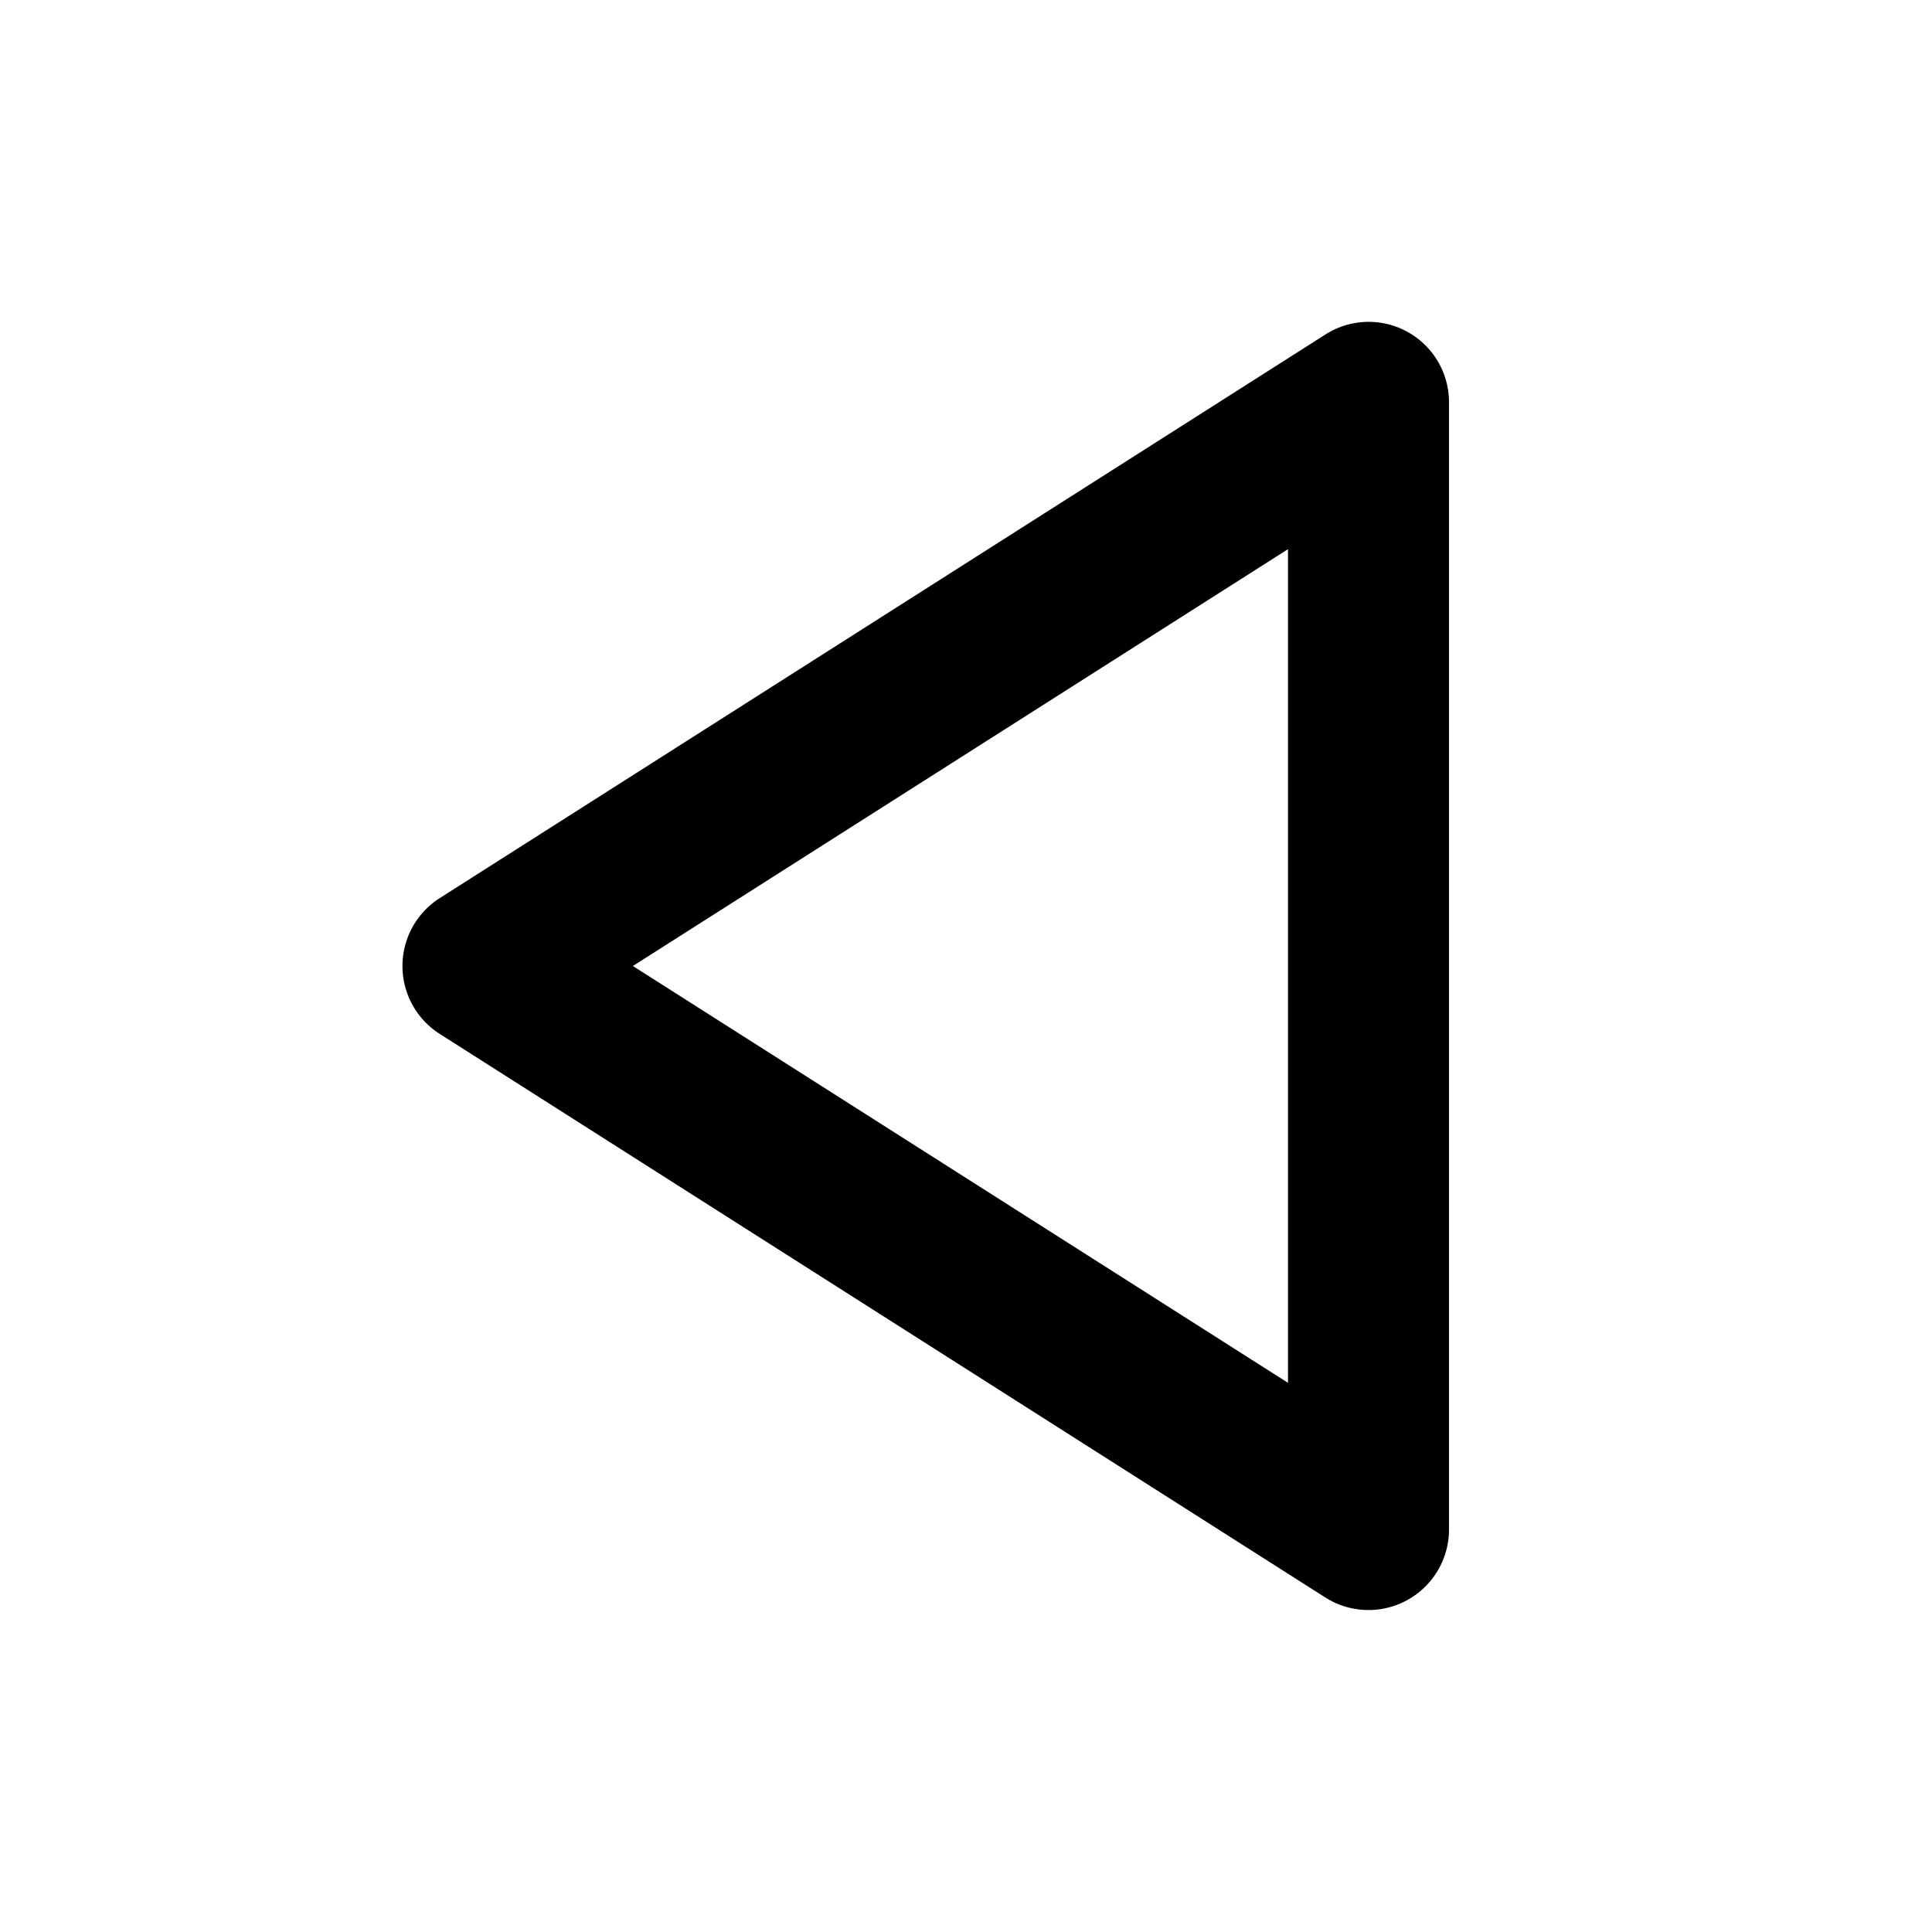 <svg xmlns="http://www.w3.org/2000/svg" width="24" height="24" viewBox="0 0 24 24"><path d="M16.463 19.844A1 1 0 0 0 18 19V5a.998.998 0 0 0-1.538-.843l-11 7a1 1 0 0 0 .001 1.687l11 7zM16 6.822v10.356L7.862 12 16 6.822z"/></svg>